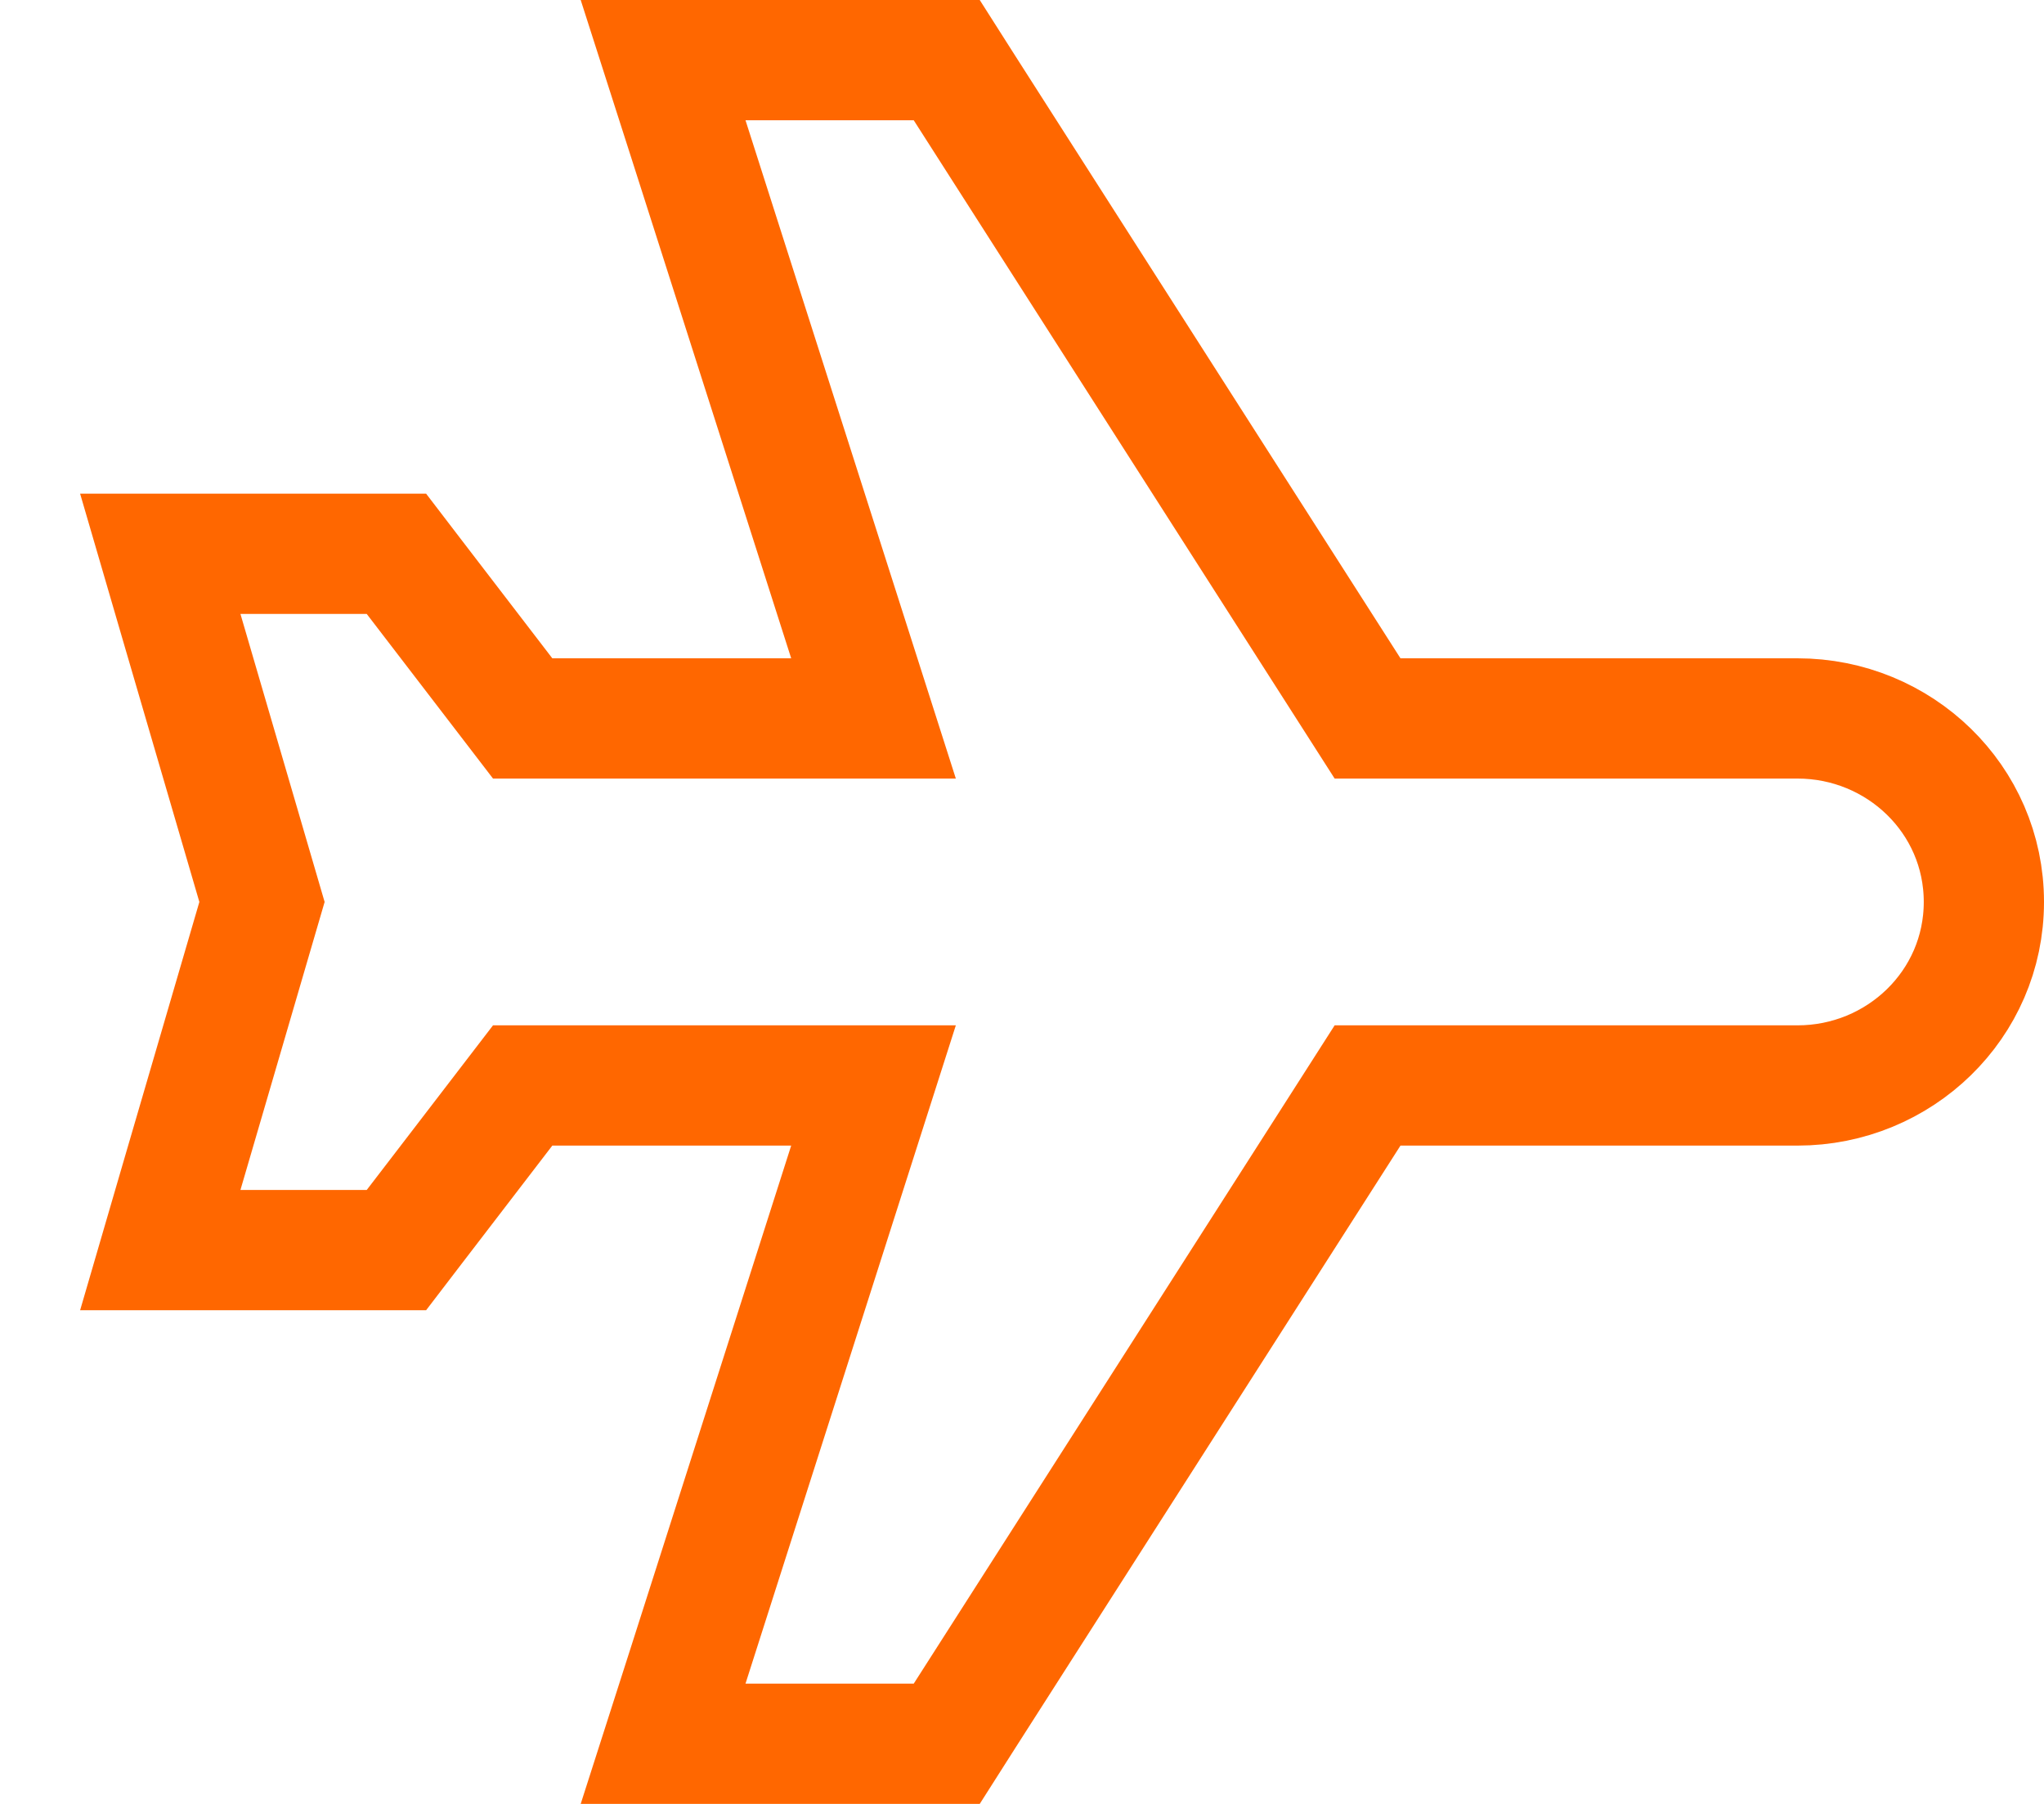 <svg width="17" height="15" viewBox="0 0 17 15" fill="none" xmlns="http://www.w3.org/2000/svg">
<path d="M5.724 13.848L5.515 14.5L6.2 14.5L7.6 14.5L7.874 14.5L8.021 14.269L11.374 9.026L14.95 9.026C15.796 9.026 16.5 8.355 16.5 7.5C16.5 6.645 15.796 5.974 14.95 5.974L11.374 5.974L8.021 0.731L7.874 0.5L7.6 0.5L6.2 0.5L5.515 0.5L5.724 1.152L7.265 5.974L4.347 5.974L3.447 4.801L3.297 4.605L3.05 4.605L2 4.605L1.333 4.605L1.52 5.246L2.179 7.5L1.52 9.754L1.333 10.395L2 10.395L3.05 10.395L3.297 10.395L3.447 10.199L4.347 9.026L7.265 9.026L5.724 13.848Z" stroke="#FF6700"/>
</svg>

